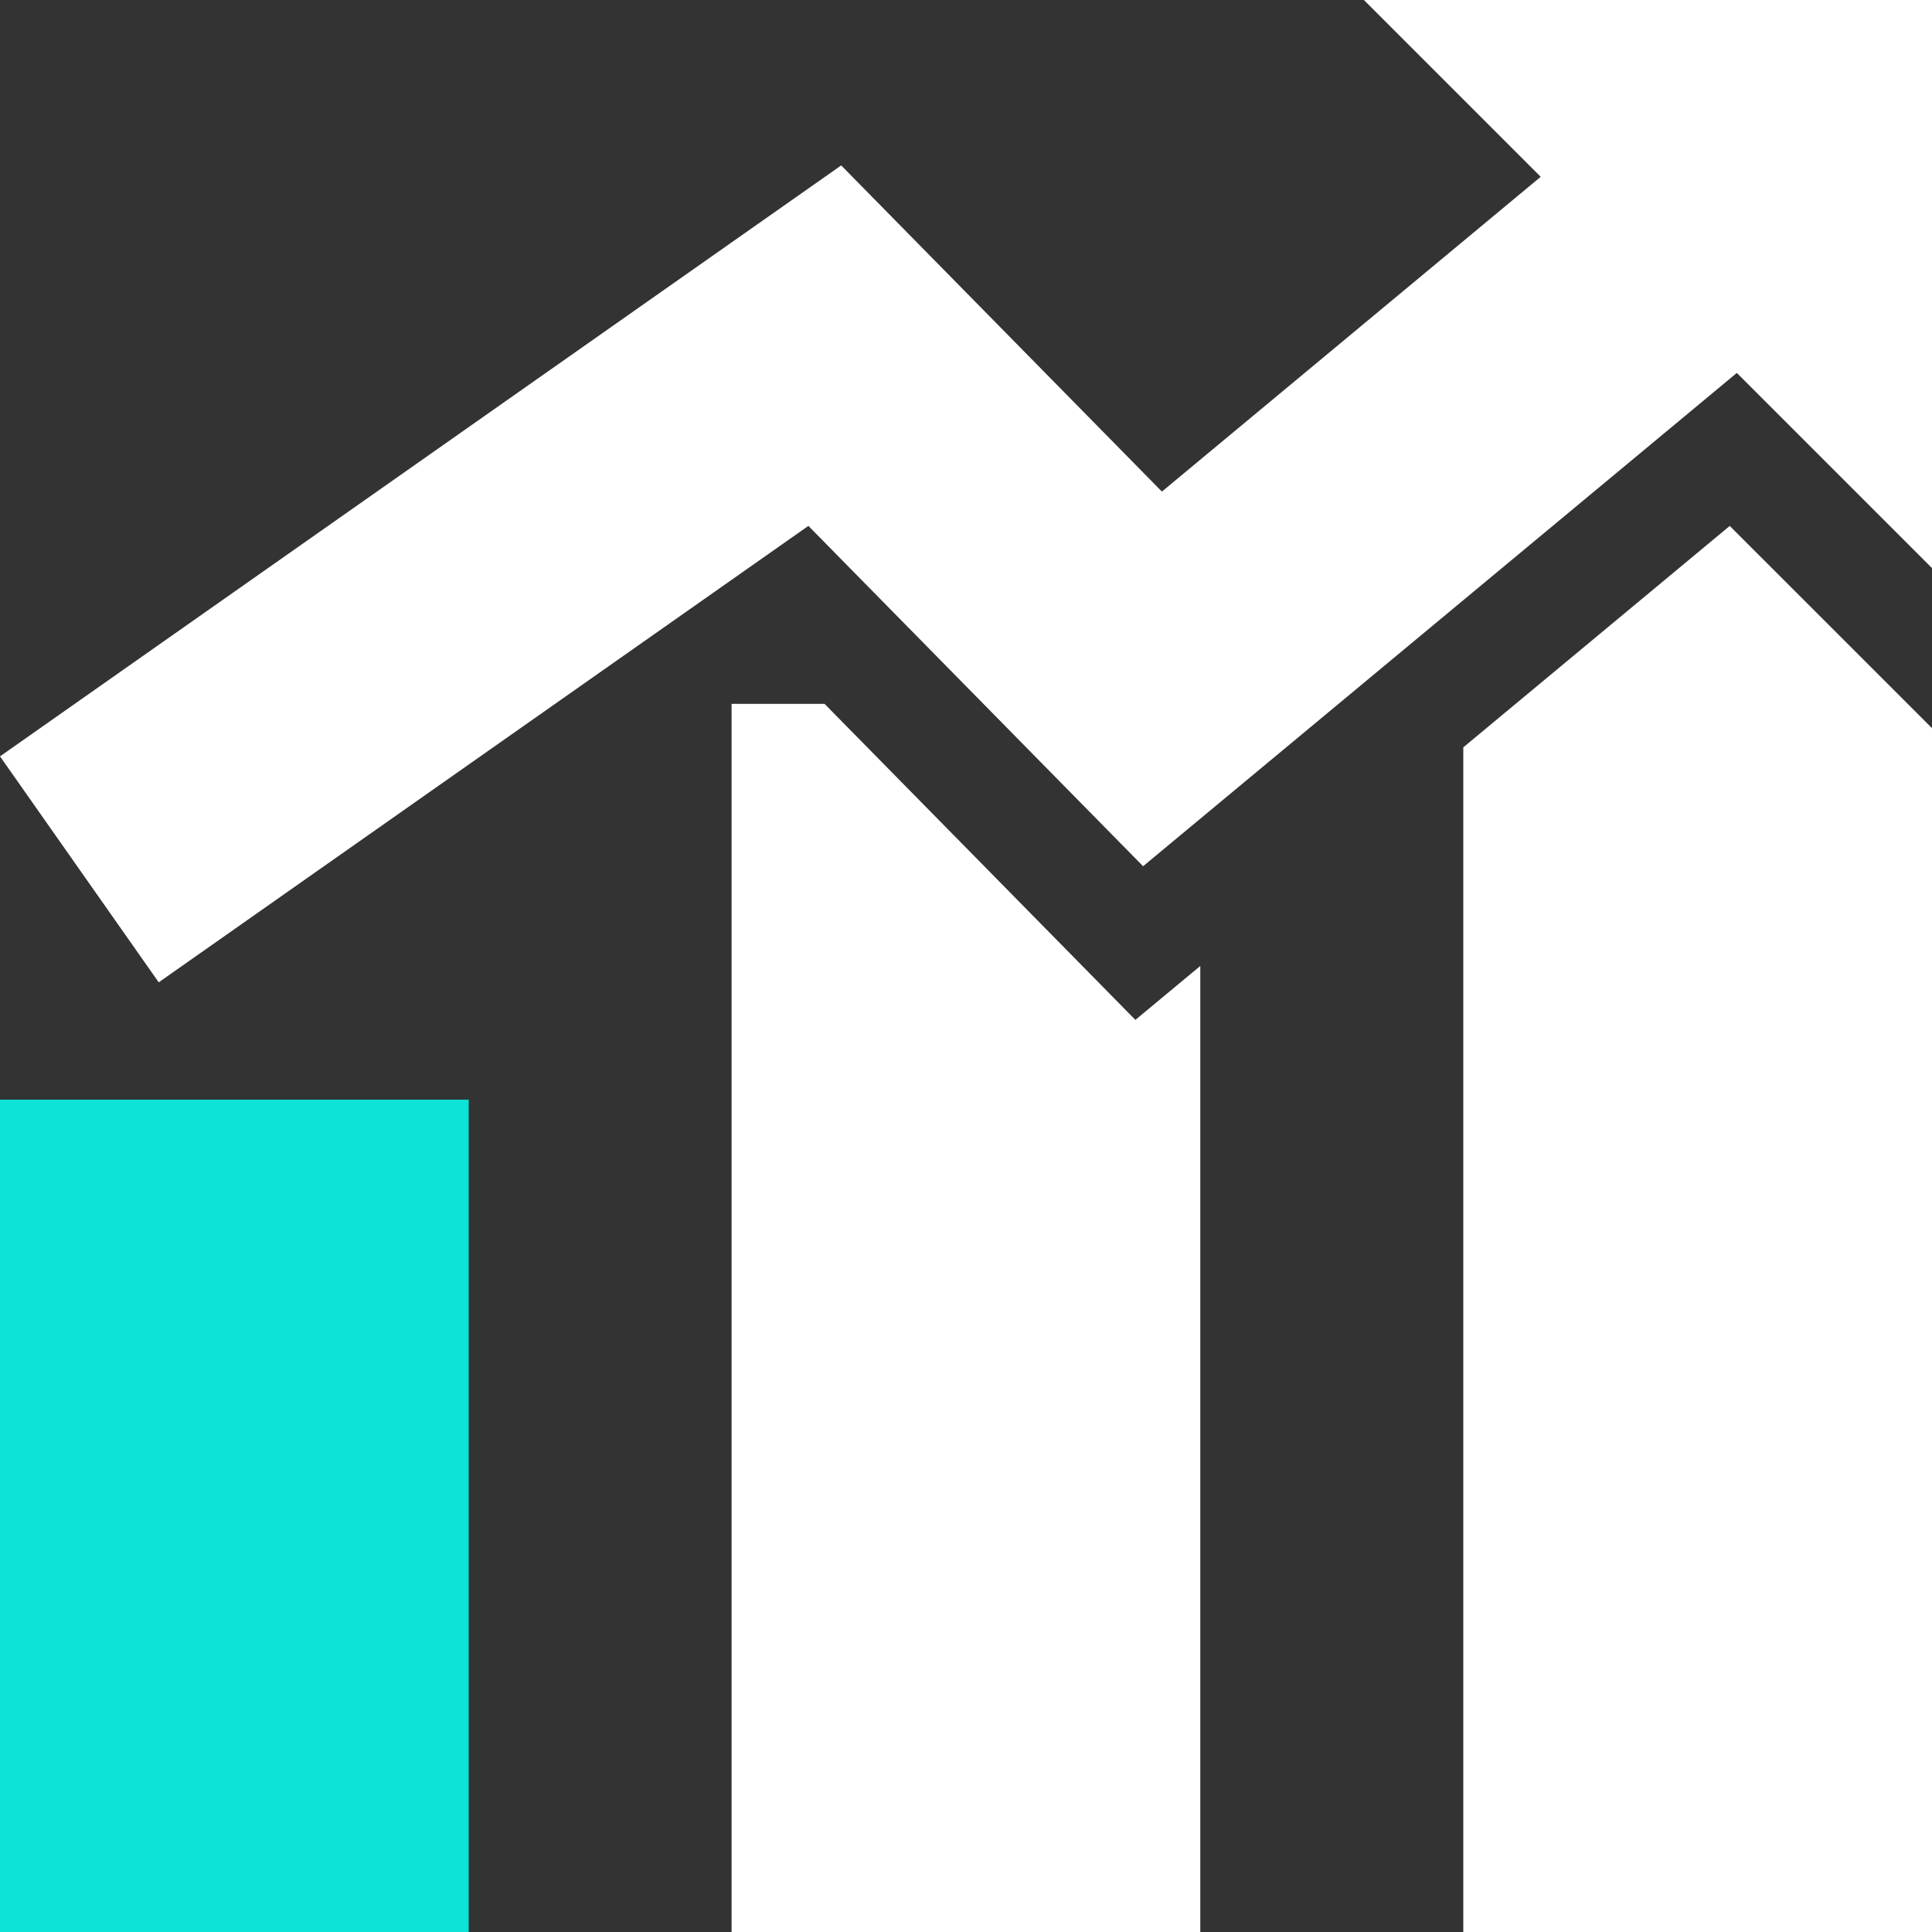 <svg width="45" height="45" viewBox="0 0 45 45" fill="none" xmlns="http://www.w3.org/2000/svg">
<rect x="0" y="0" width="45" height="45" fill="#333333" stroke="none"/>
<g clip-path="url(#clip0_5690_8331)">
<path d="M40.289 12.25L45 16.96V45H34.083V17.407L40.289 12.25Z" fill="white"/>
<path d="M19.206 16.395H17.04V45.001H27.957V22.499L26.445 23.755L19.206 16.395Z" fill="white"/>
<path d="M0 25.613H10.917V45H0V25.613Z" fill="#0DE3D6"/>
<path d="M31.768 0L35.886 4.118L27.063 11.45L19.593 3.853L0 17.617L3.697 22.88L18.829 12.249L26.625 20.176L40.454 8.686L45 13.232V0L31.768 0Z" fill="white"/>
</g>
<defs>
<clipPath id="clip0_5690_8331">
<rect width="45" height="45" fill="white"/>
</clipPath>
</defs>
</svg>
